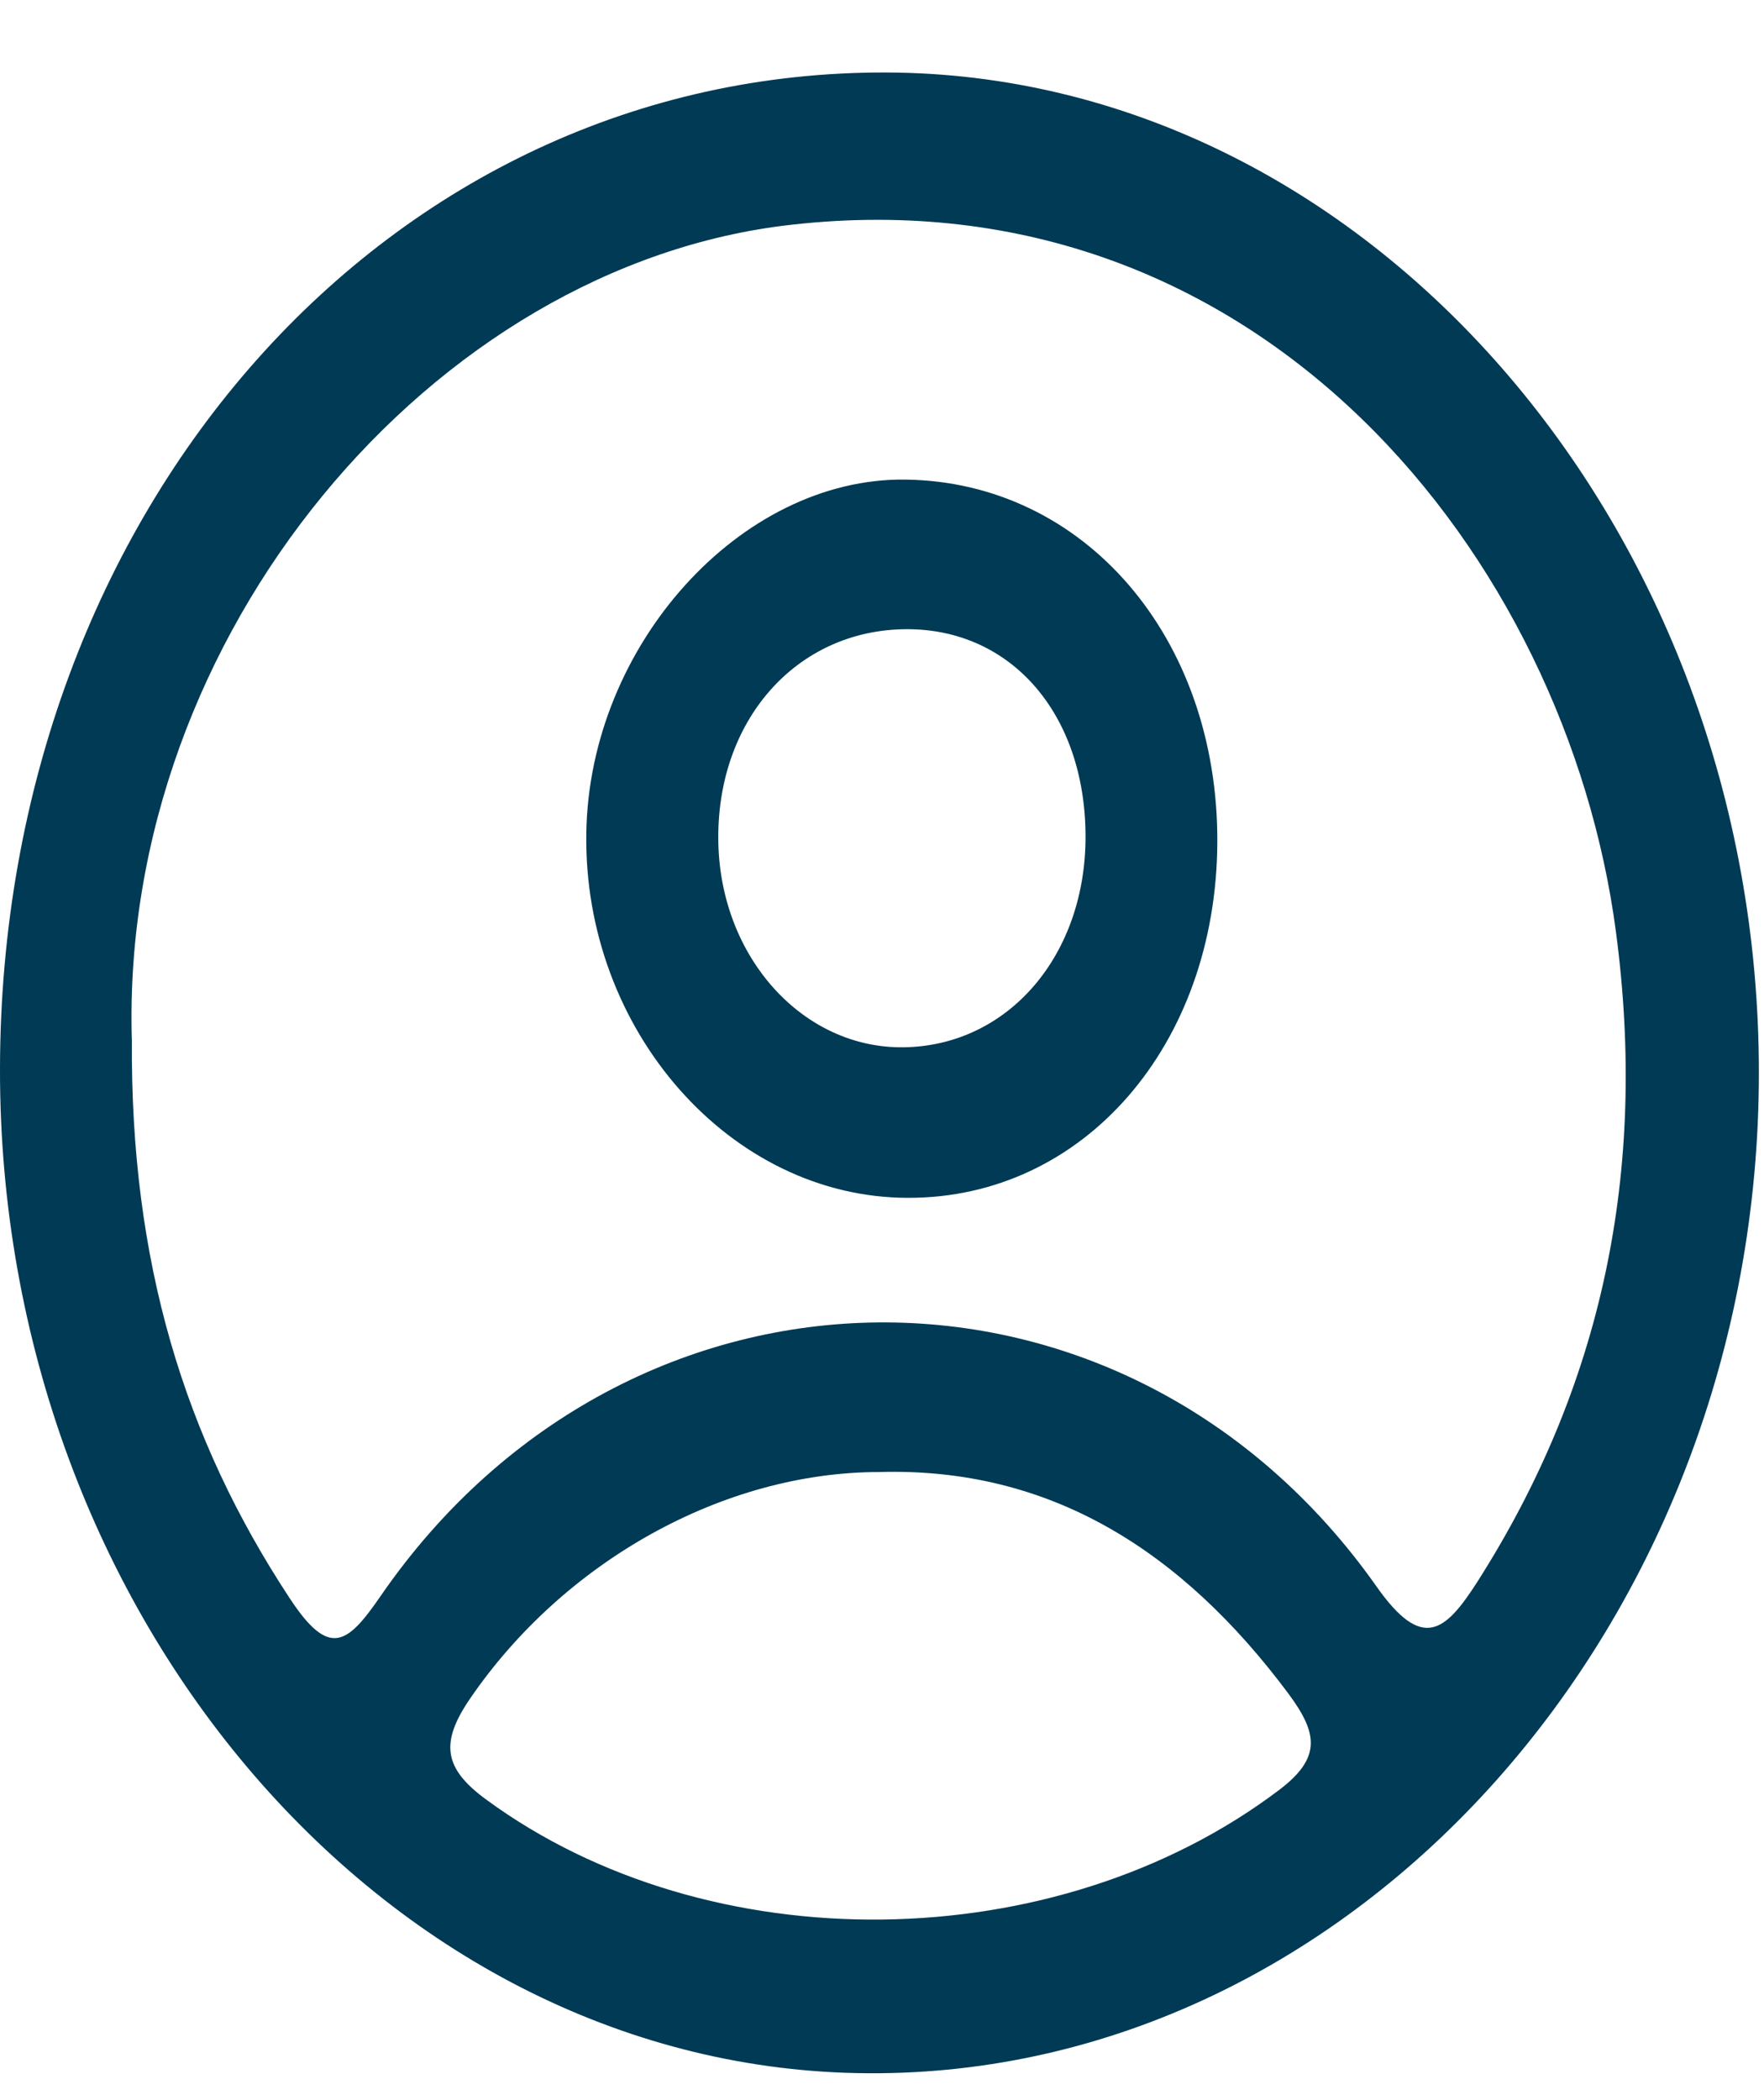 <svg width="21" height="25" fill="none" xmlns="http://www.w3.org/2000/svg"><path d="M0 12.72C.01 6.04 4.633.844 10.55.863c5.695.016 10.392 5.402 10.389 11.909 0 6.549-4.802 11.939-10.6 11.908C4.653 24.652-.011 19.26 0 12.721zm1.57-.355c-.021 2.655.624 4.753 1.877 6.658.476.726.69.548 1.087-.028 2.955-4.285 8.865-4.354 11.857-.104.54.765.812.537 1.192-.054 1.485-2.326 2.035-4.884 1.654-7.747-.587-4.443-4.228-9.045-9.812-8.415-4.273.475-7.992 4.887-7.856 9.69zm8.901 5.158c-1.864 0-3.756 1.067-4.87 2.69-.367.533-.32.838.187 1.209 2.652 1.947 6.779 1.9 9.442-.116.499-.379.461-.668.112-1.14-1.28-1.72-2.853-2.7-4.87-2.643z" fill="#003A55"/><path d="M14.492 10.029c-.013 2.415-1.593 4.234-3.681 4.23-2.113 0-3.869-1.993-3.831-4.342.033-2.234 1.837-4.231 3.797-4.208 2.133.027 3.726 1.881 3.715 4.32zm-1.569-.093c-.01-1.438-.883-2.446-2.123-2.446-1.32 0-2.285 1.094-2.248 2.554.034 1.364 1.012 2.438 2.204 2.423 1.25-.016 2.178-1.101 2.167-2.531z" fill="#003A55"/></svg>